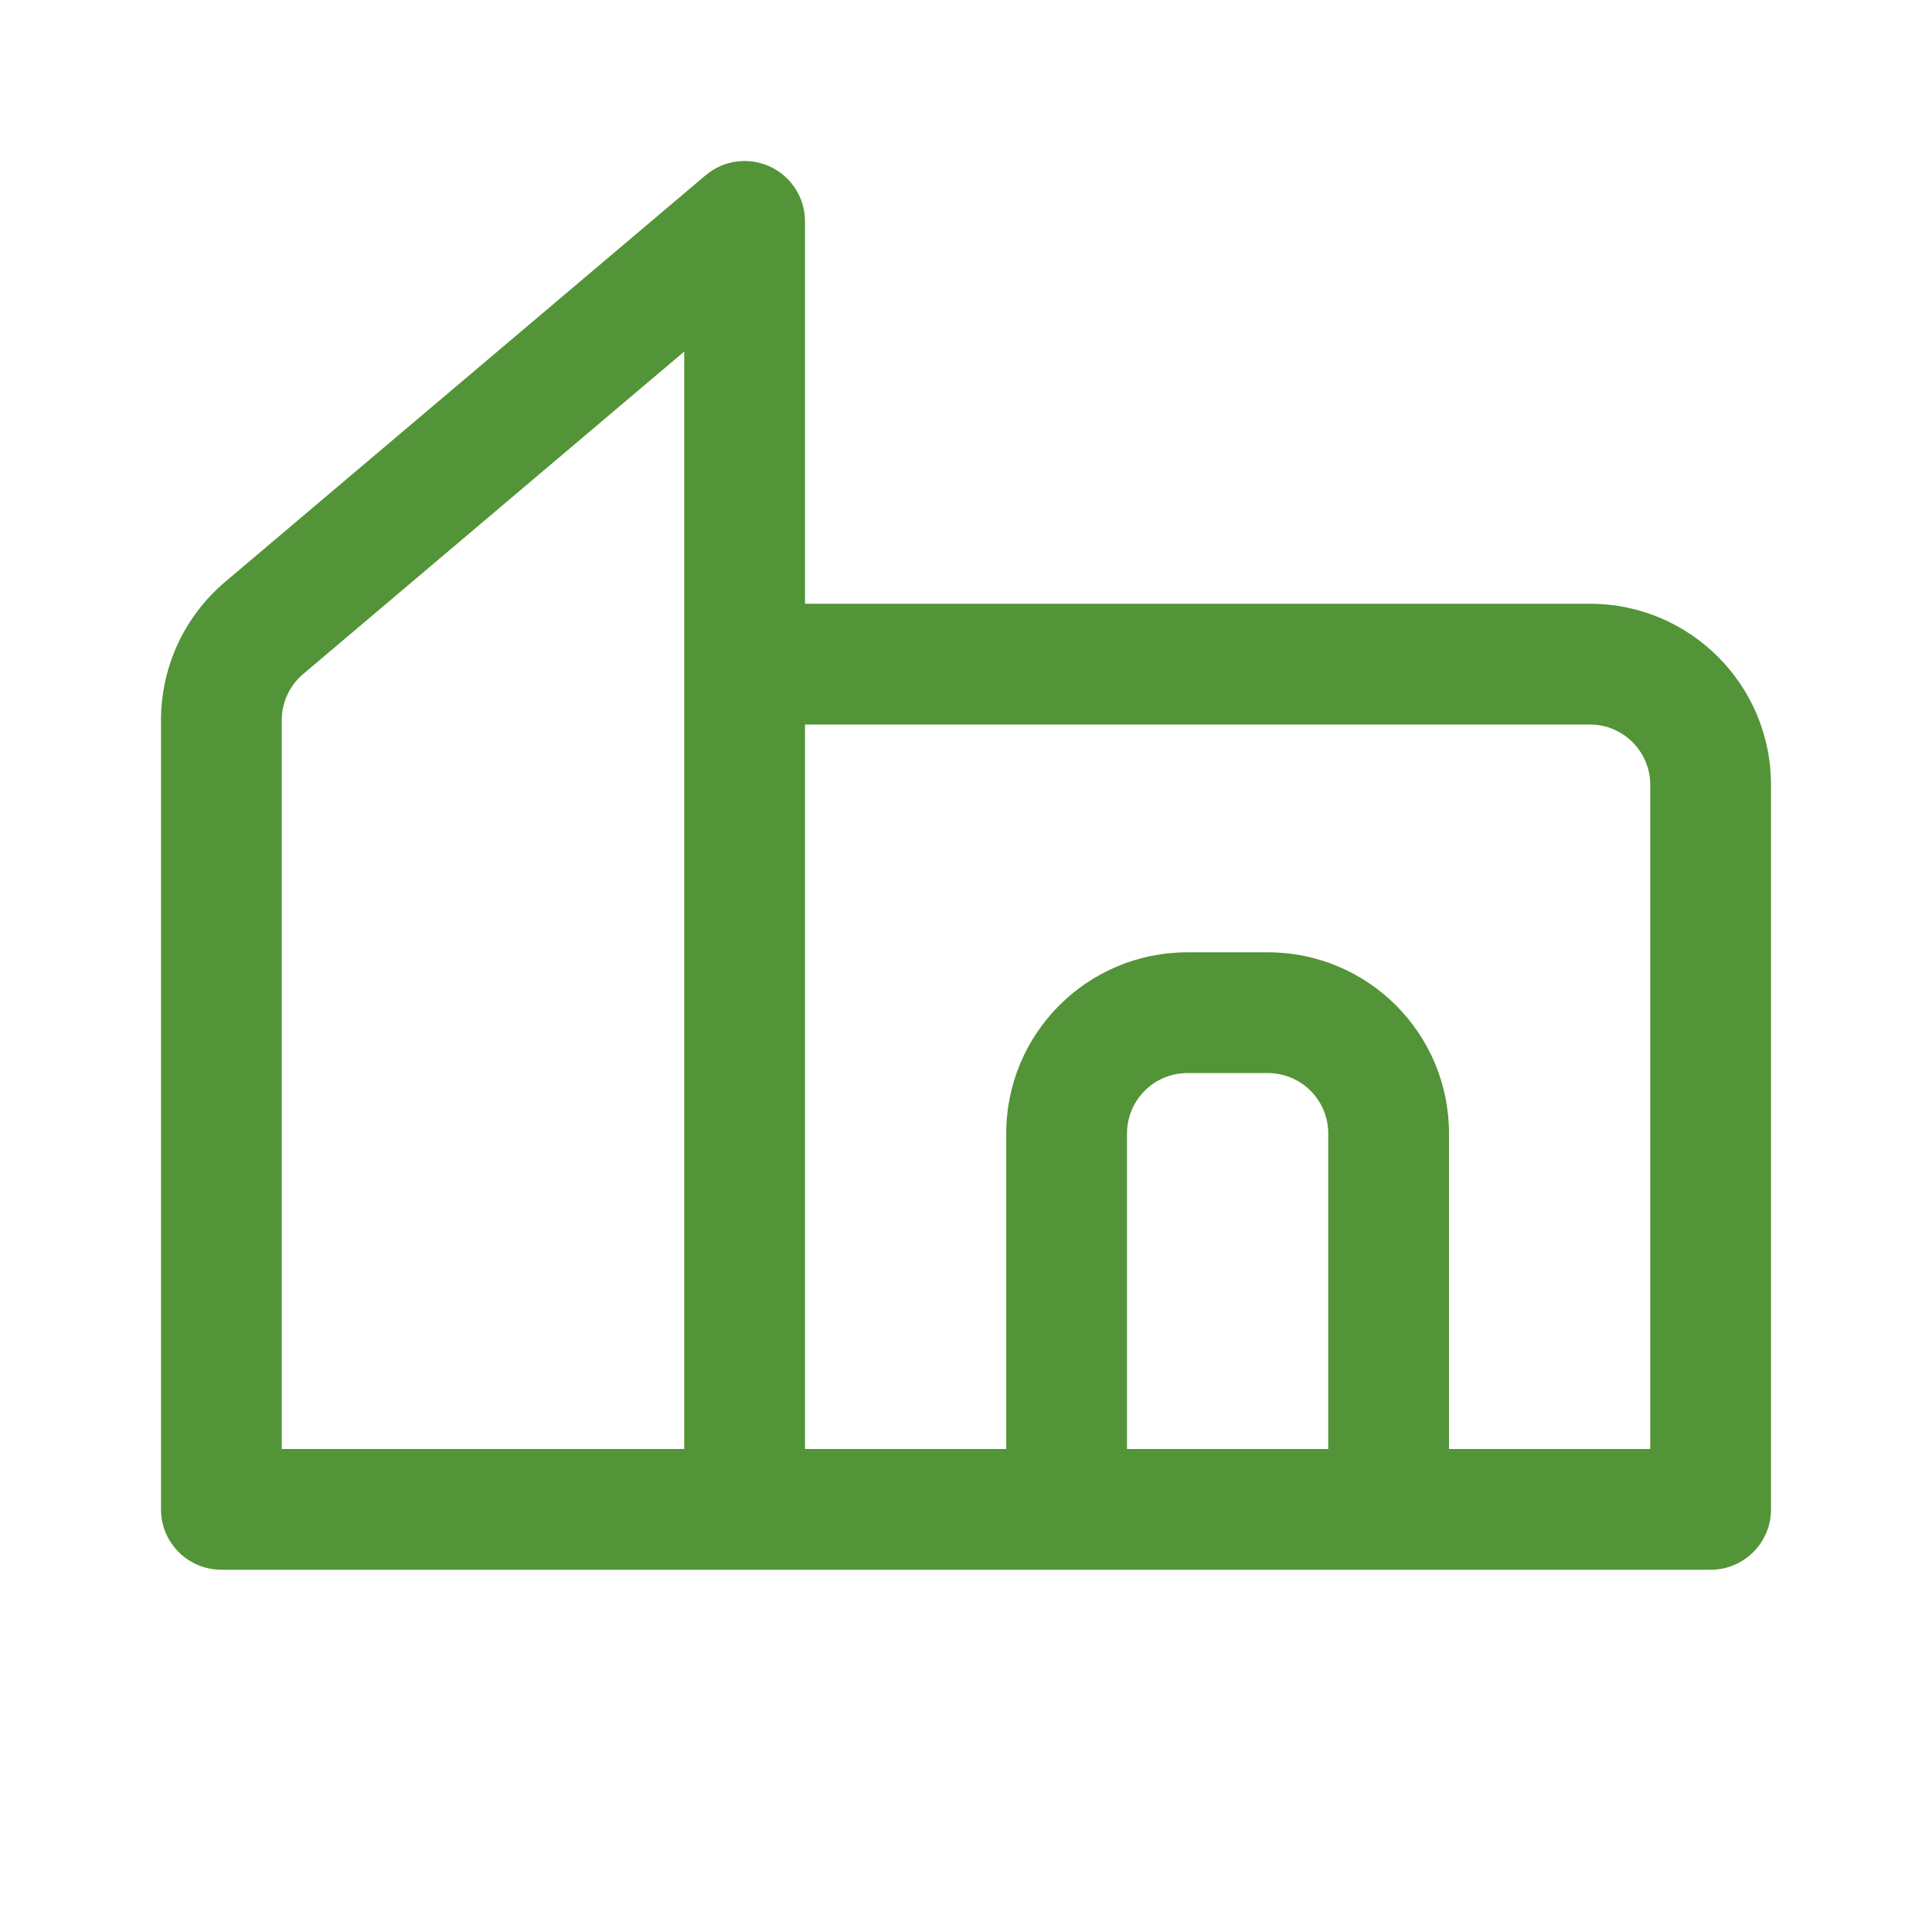 <?xml version="1.0" encoding="UTF-8"?> <svg xmlns="http://www.w3.org/2000/svg" width="32" height="32" viewBox="0 0 24 24" fill="none" transform="rotate(0 0 0)"><path fill-rule="evenodd" clip-rule="evenodd" d="M9.566 2.07C9.83 2.192 10 2.458 10 2.75V7.5H19.75C20.993 7.5 22 8.507 22 9.75V18.75C22 19.164 21.664 19.5 21.25 19.5H2.75C2.336 19.5 2 19.164 2 18.75V8.946C2 8.284 2.291 7.656 2.797 7.228L8.766 2.177C8.988 1.989 9.301 1.947 9.566 2.07ZM16.5 18H14V14.08C14 13.666 14.336 13.33 14.75 13.33H15.75C16.164 13.33 16.5 13.666 16.5 14.08V18ZM18 18V14.08C18 12.837 16.993 11.83 15.75 11.83H14.75C13.508 11.83 12.5 12.837 12.5 14.08V18H10V9H19.75C20.164 9 20.5 9.336 20.5 9.75V18H18ZM8.5 4.367L3.766 8.373C3.597 8.516 3.5 8.725 3.5 8.946V18H8.5V4.367Z" fill="#529437"></path></svg> 